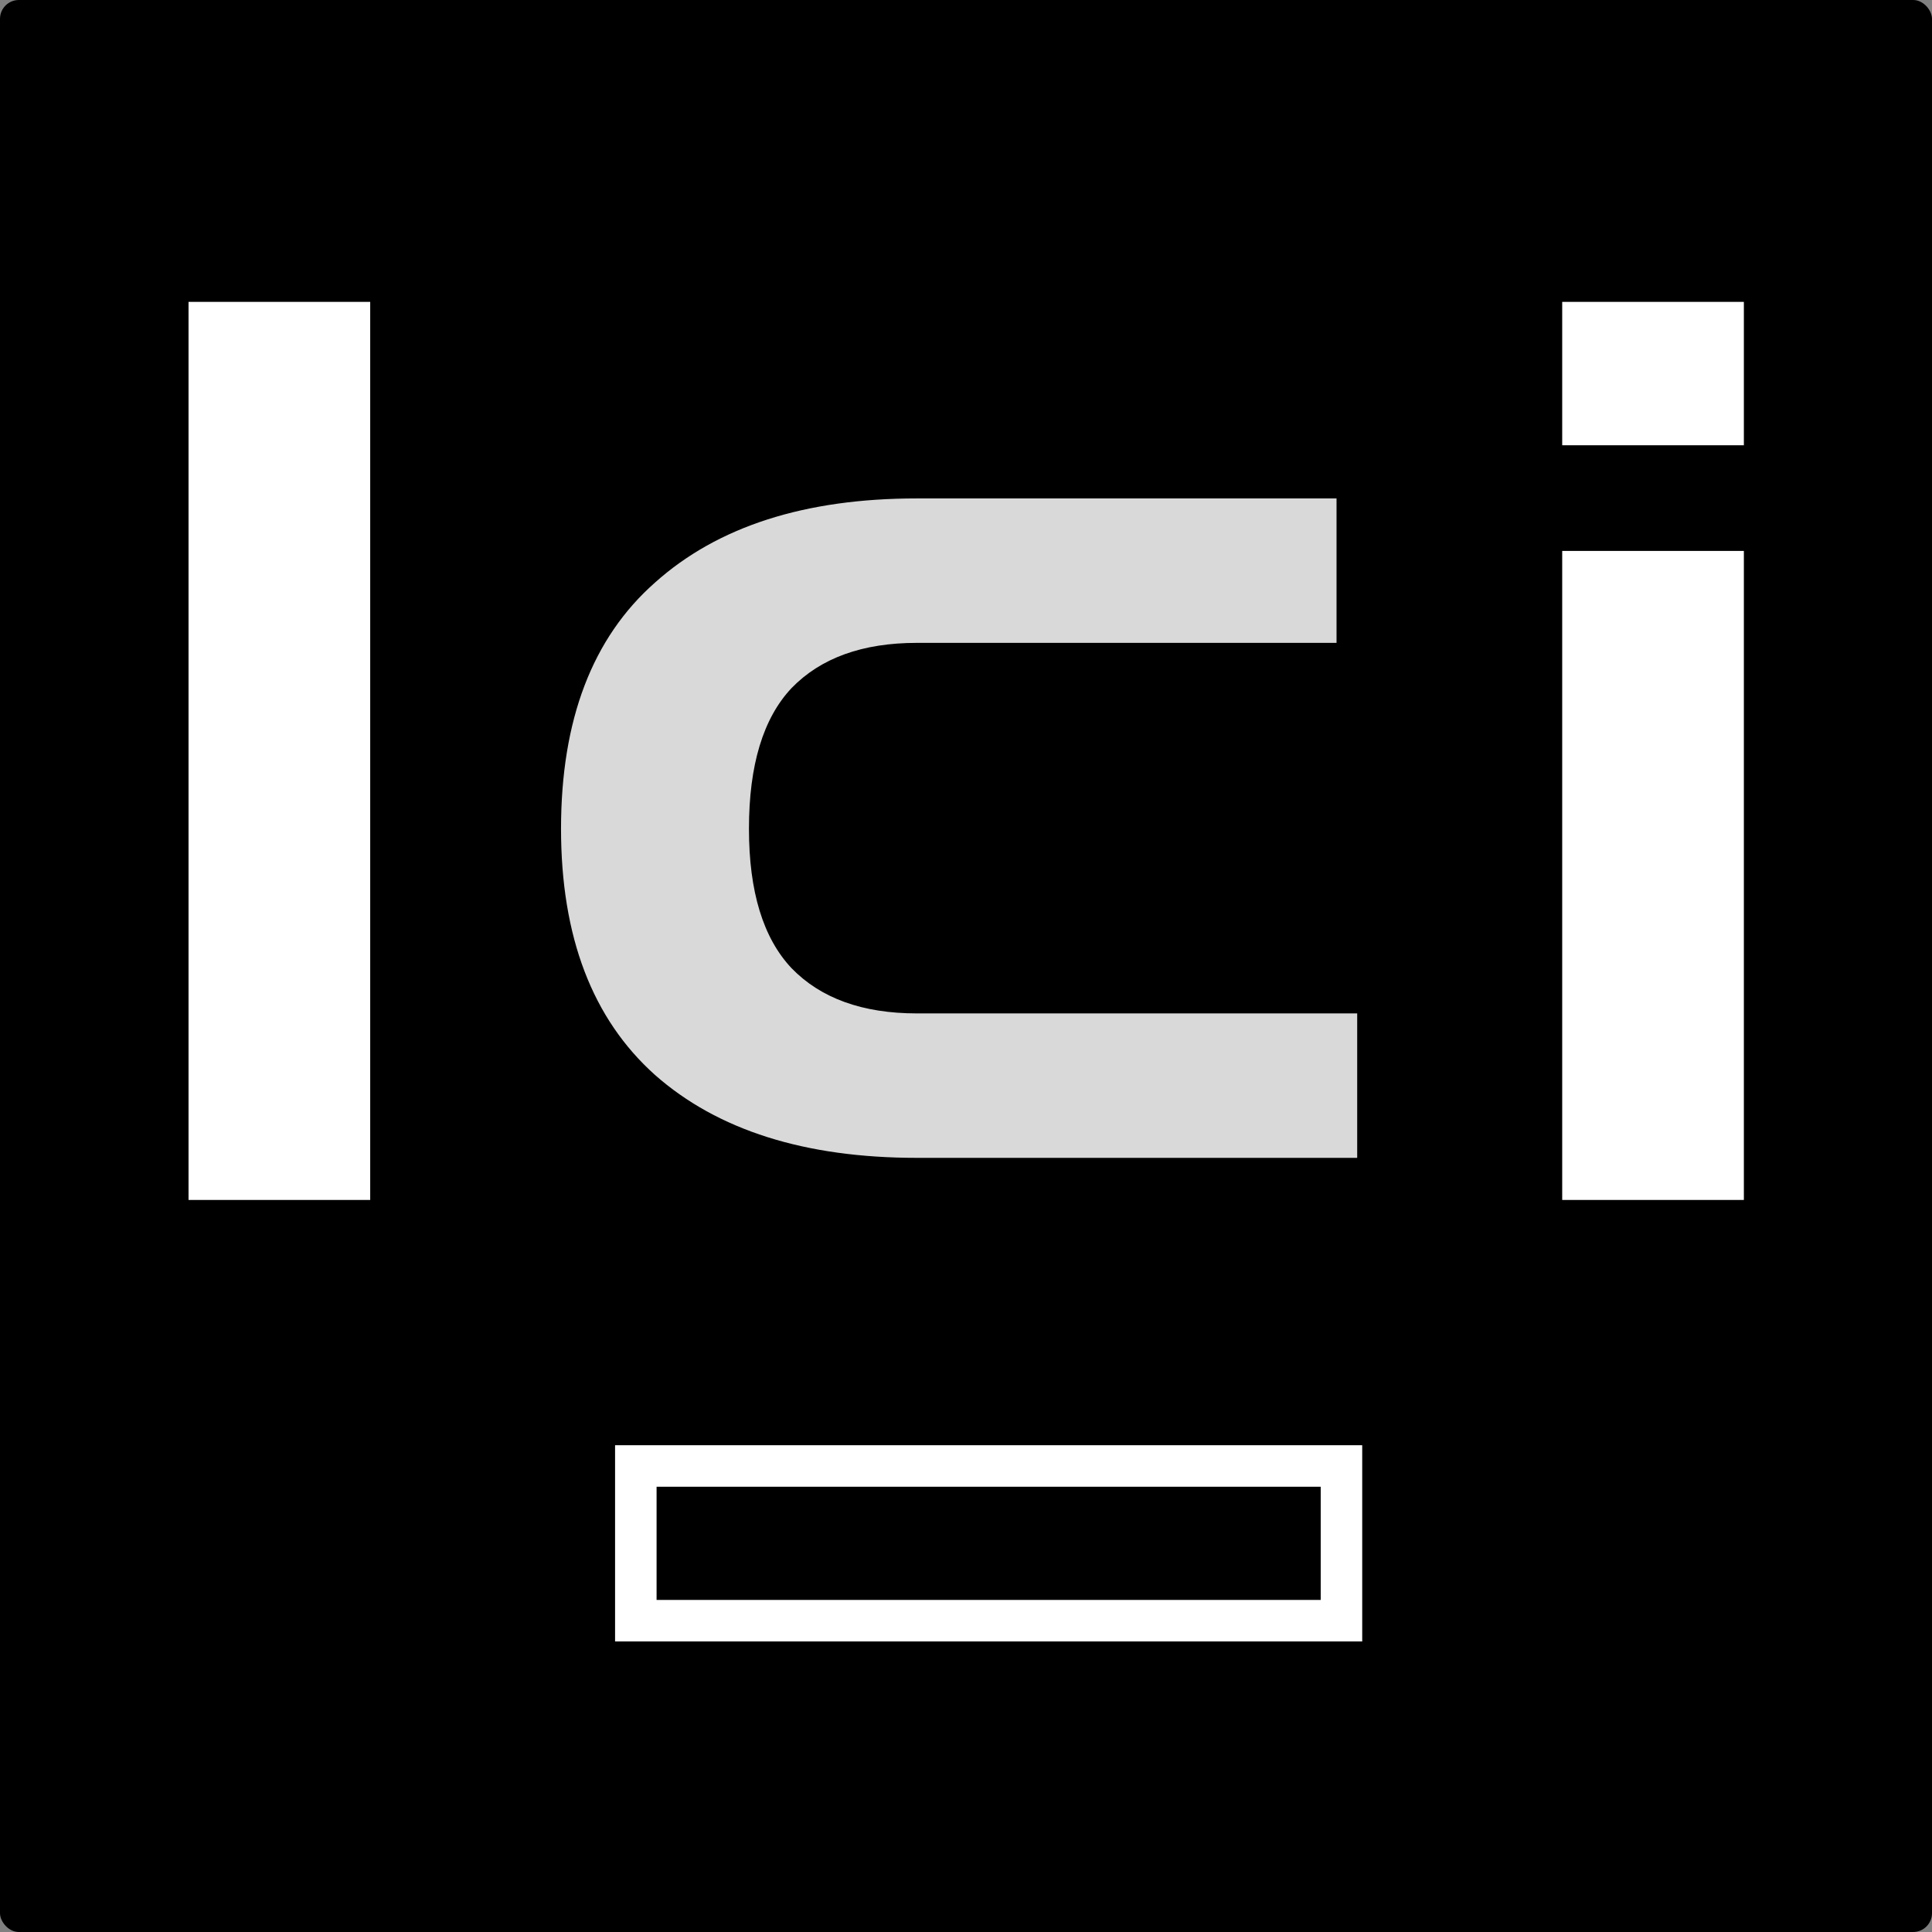 <svg width="512" height="512" viewBox="0 0 512 512" fill="none" xmlns="http://www.w3.org/2000/svg">
<rect x="0" y="0" width="512" height="512" fill="#808080" stroke="none"/>
<rect width="512" height="512" rx="5" fill="black"/>
<path d="M49.965 318V80H98.108V318H49.965Z" fill="white"/>
<path d="M414 318V80H462.142V318H414Z" fill="white"/>
<path d="M242.971 306.843C213.311 306.843 190.18 299.519 173.579 284.873C156.979 270.005 148.678 248.258 148.678 219.631C148.678 190.783 156.979 169.036 173.579 154.389C190.18 139.521 213.311 132.087 242.971 132.087H354.196V170.367H242.971C228.583 170.367 217.516 174.361 209.769 182.35C202.243 190.339 198.481 202.766 198.481 219.631C198.481 236.275 202.243 248.591 209.769 256.58C217.516 264.568 228.583 268.563 242.971 268.563H359.67V306.843H242.971Z" fill="#D9D9D9"/>
<path d="M412 118H463V146H412V118Z" fill="black"/>
<rect x="168.5" y="388.5" width="187" height="41" stroke="white" stroke-width="11"/>
</svg>
